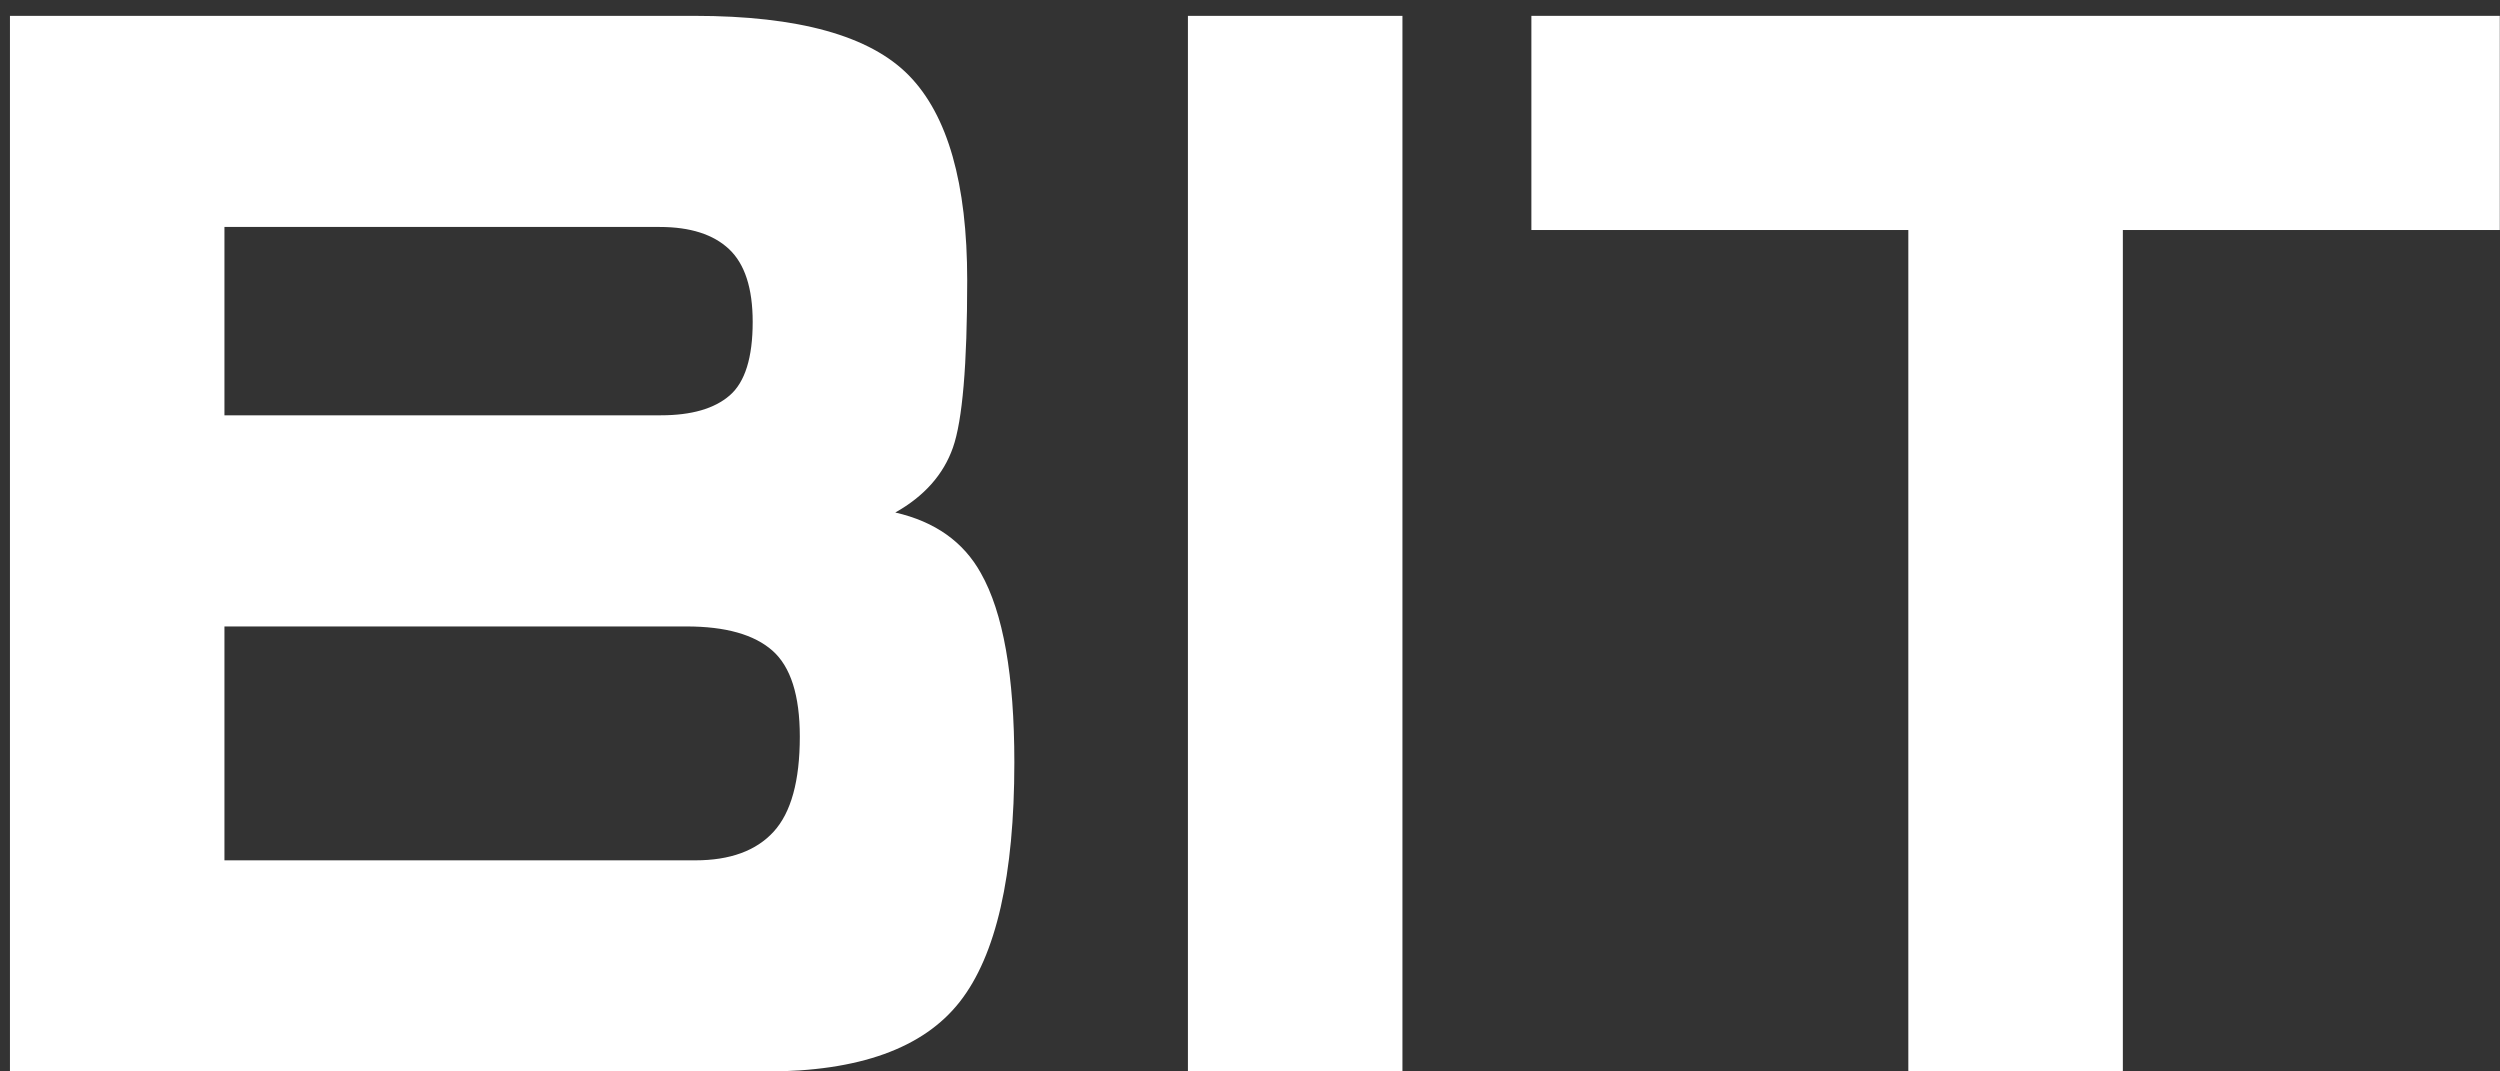 <?xml version="1.0" encoding="utf-8"?>
<!-- Generator: Adobe Illustrator 14.0.0, SVG Export Plug-In . SVG Version: 6.00 Build 43363)  -->
<!DOCTYPE svg PUBLIC "-//W3C//DTD SVG 1.1//EN" "http://www.w3.org/Graphics/SVG/1.1/DTD/svg11.dtd">
<svg version="1.1" id="圖層_1" xmlns="http://www.w3.org/2000/svg" xmlns:xlink="http://www.w3.org/1999/xlink" x="0px" y="0px"
	 width="99.211px" height="42.52px" viewBox="0 0 99.211 42.52" enable-background="new 0 0 99.211 42.52" xml:space="preserve">
<rect x="0" y="0" width="99.211" height="42.52" fill="#333333" stroke="none"/>
<g enable-background="new    ">
	<path fill="#FFFFFF" d="M27.557,0.629c4.134,0,6.971,0.789,8.513,2.366c1.542,1.577,2.313,4.285,2.313,8.126
		c0,3.356-0.189,5.569-0.566,6.641c-0.377,1.072-1.14,1.931-2.288,2.577c1.575,0.361,2.707,1.163,3.396,2.405
		c0.886,1.563,1.329,4.067,1.329,7.513c0,4.489-0.722,7.655-2.165,9.498c-1.444,1.845-4.003,2.766-7.677,2.766H0.395V0.629H27.557z
		 M8.907,16.481h17.321c1.213,0,2.124-0.263,2.731-0.79c0.607-0.526,0.911-1.499,0.911-2.917c0-1.336-0.313-2.298-0.935-2.885
		c-0.624-0.588-1.542-0.882-2.756-0.882H8.907V16.481z M8.907,34.142h18.682c1.383,0,2.421-0.379,3.113-1.138
		c0.692-0.758,1.038-2.016,1.038-3.773c0-1.637-0.363-2.773-1.087-3.412c-0.725-0.639-1.862-0.959-3.41-0.959H8.907V34.142z"/>
	<path fill="#FFFFFF" d="M47.142,42.52V0.629h8.513V42.52H47.142z"/>
	<path fill="#FFFFFF" d="M99.203,0.629v8.499H84.244V42.52h-8.513V9.128H60.772V0.629H99.203z"/>
</g>
</svg>
